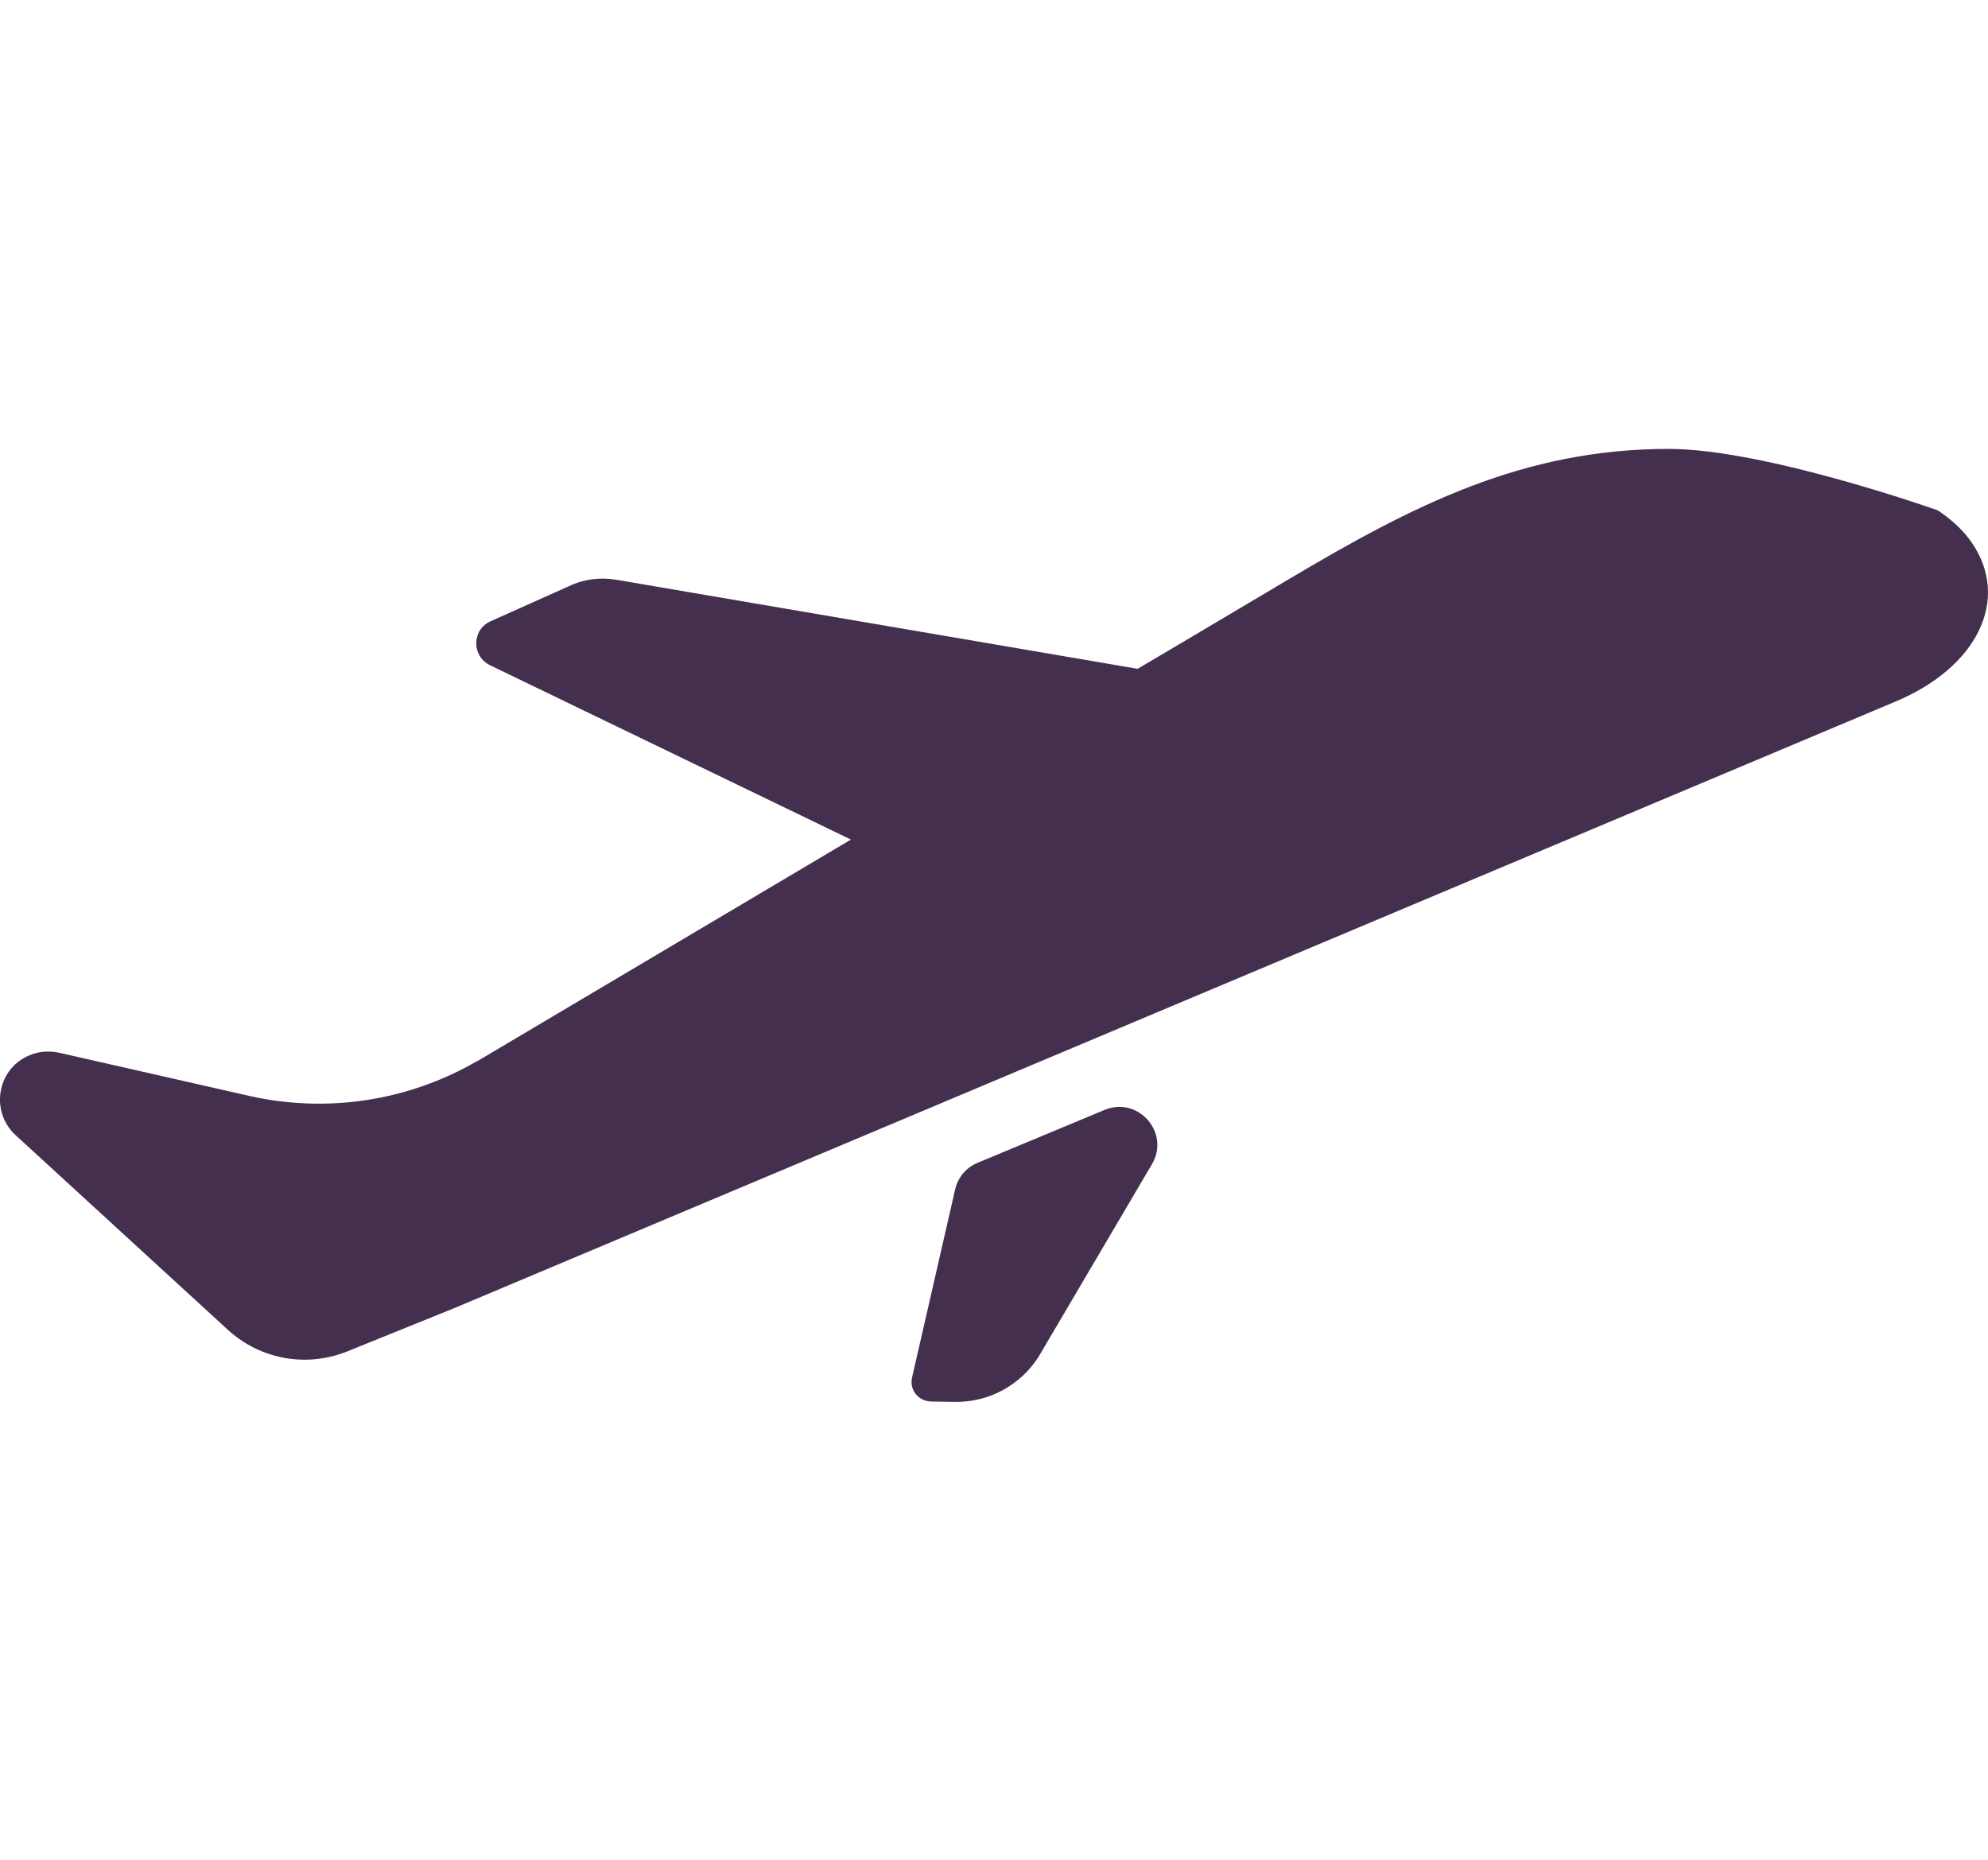 <svg width="31" height="29" viewBox="0 0 31 29" fill="none" xmlns="http://www.w3.org/2000/svg">
<path d="M30.75 8.466C30.61 8.259 30.426 8.1 30.219 7.959C30.219 7.959 27.524 7 26.021 7C23.736 7 22.019 7.892 20.112 9.023C19.41 9.438 18.603 9.921 17.741 10.428H17.735L9.615 9.041C9.364 8.998 9.107 9.029 8.875 9.139L7.647 9.689C7.354 9.823 7.354 10.232 7.641 10.373L13.269 13.092C10.177 14.925 7.519 16.502 7.519 16.502C7.488 16.52 7.464 16.538 7.433 16.55C6.364 17.168 5.099 17.363 3.883 17.088L0.95 16.422C0.804 16.386 0.645 16.386 0.498 16.441C-0.04 16.63 -0.168 17.32 0.241 17.699L3.553 20.736C4.06 21.2 4.781 21.329 5.417 21.072L7.079 20.4L16.385 16.483L29.54 10.947C30.842 10.41 31.349 9.34 30.75 8.466Z" fill="#452F4F"/>
<path d="M17.222 17.308L15.242 18.133C15.065 18.206 14.937 18.359 14.894 18.548L14.222 21.481C14.179 21.671 14.319 21.848 14.515 21.854L14.9 21.86C15.425 21.866 15.914 21.597 16.195 21.157L17.961 18.157C18.254 17.669 17.753 17.088 17.222 17.308Z" fill="#452F4F"/>
</svg>
